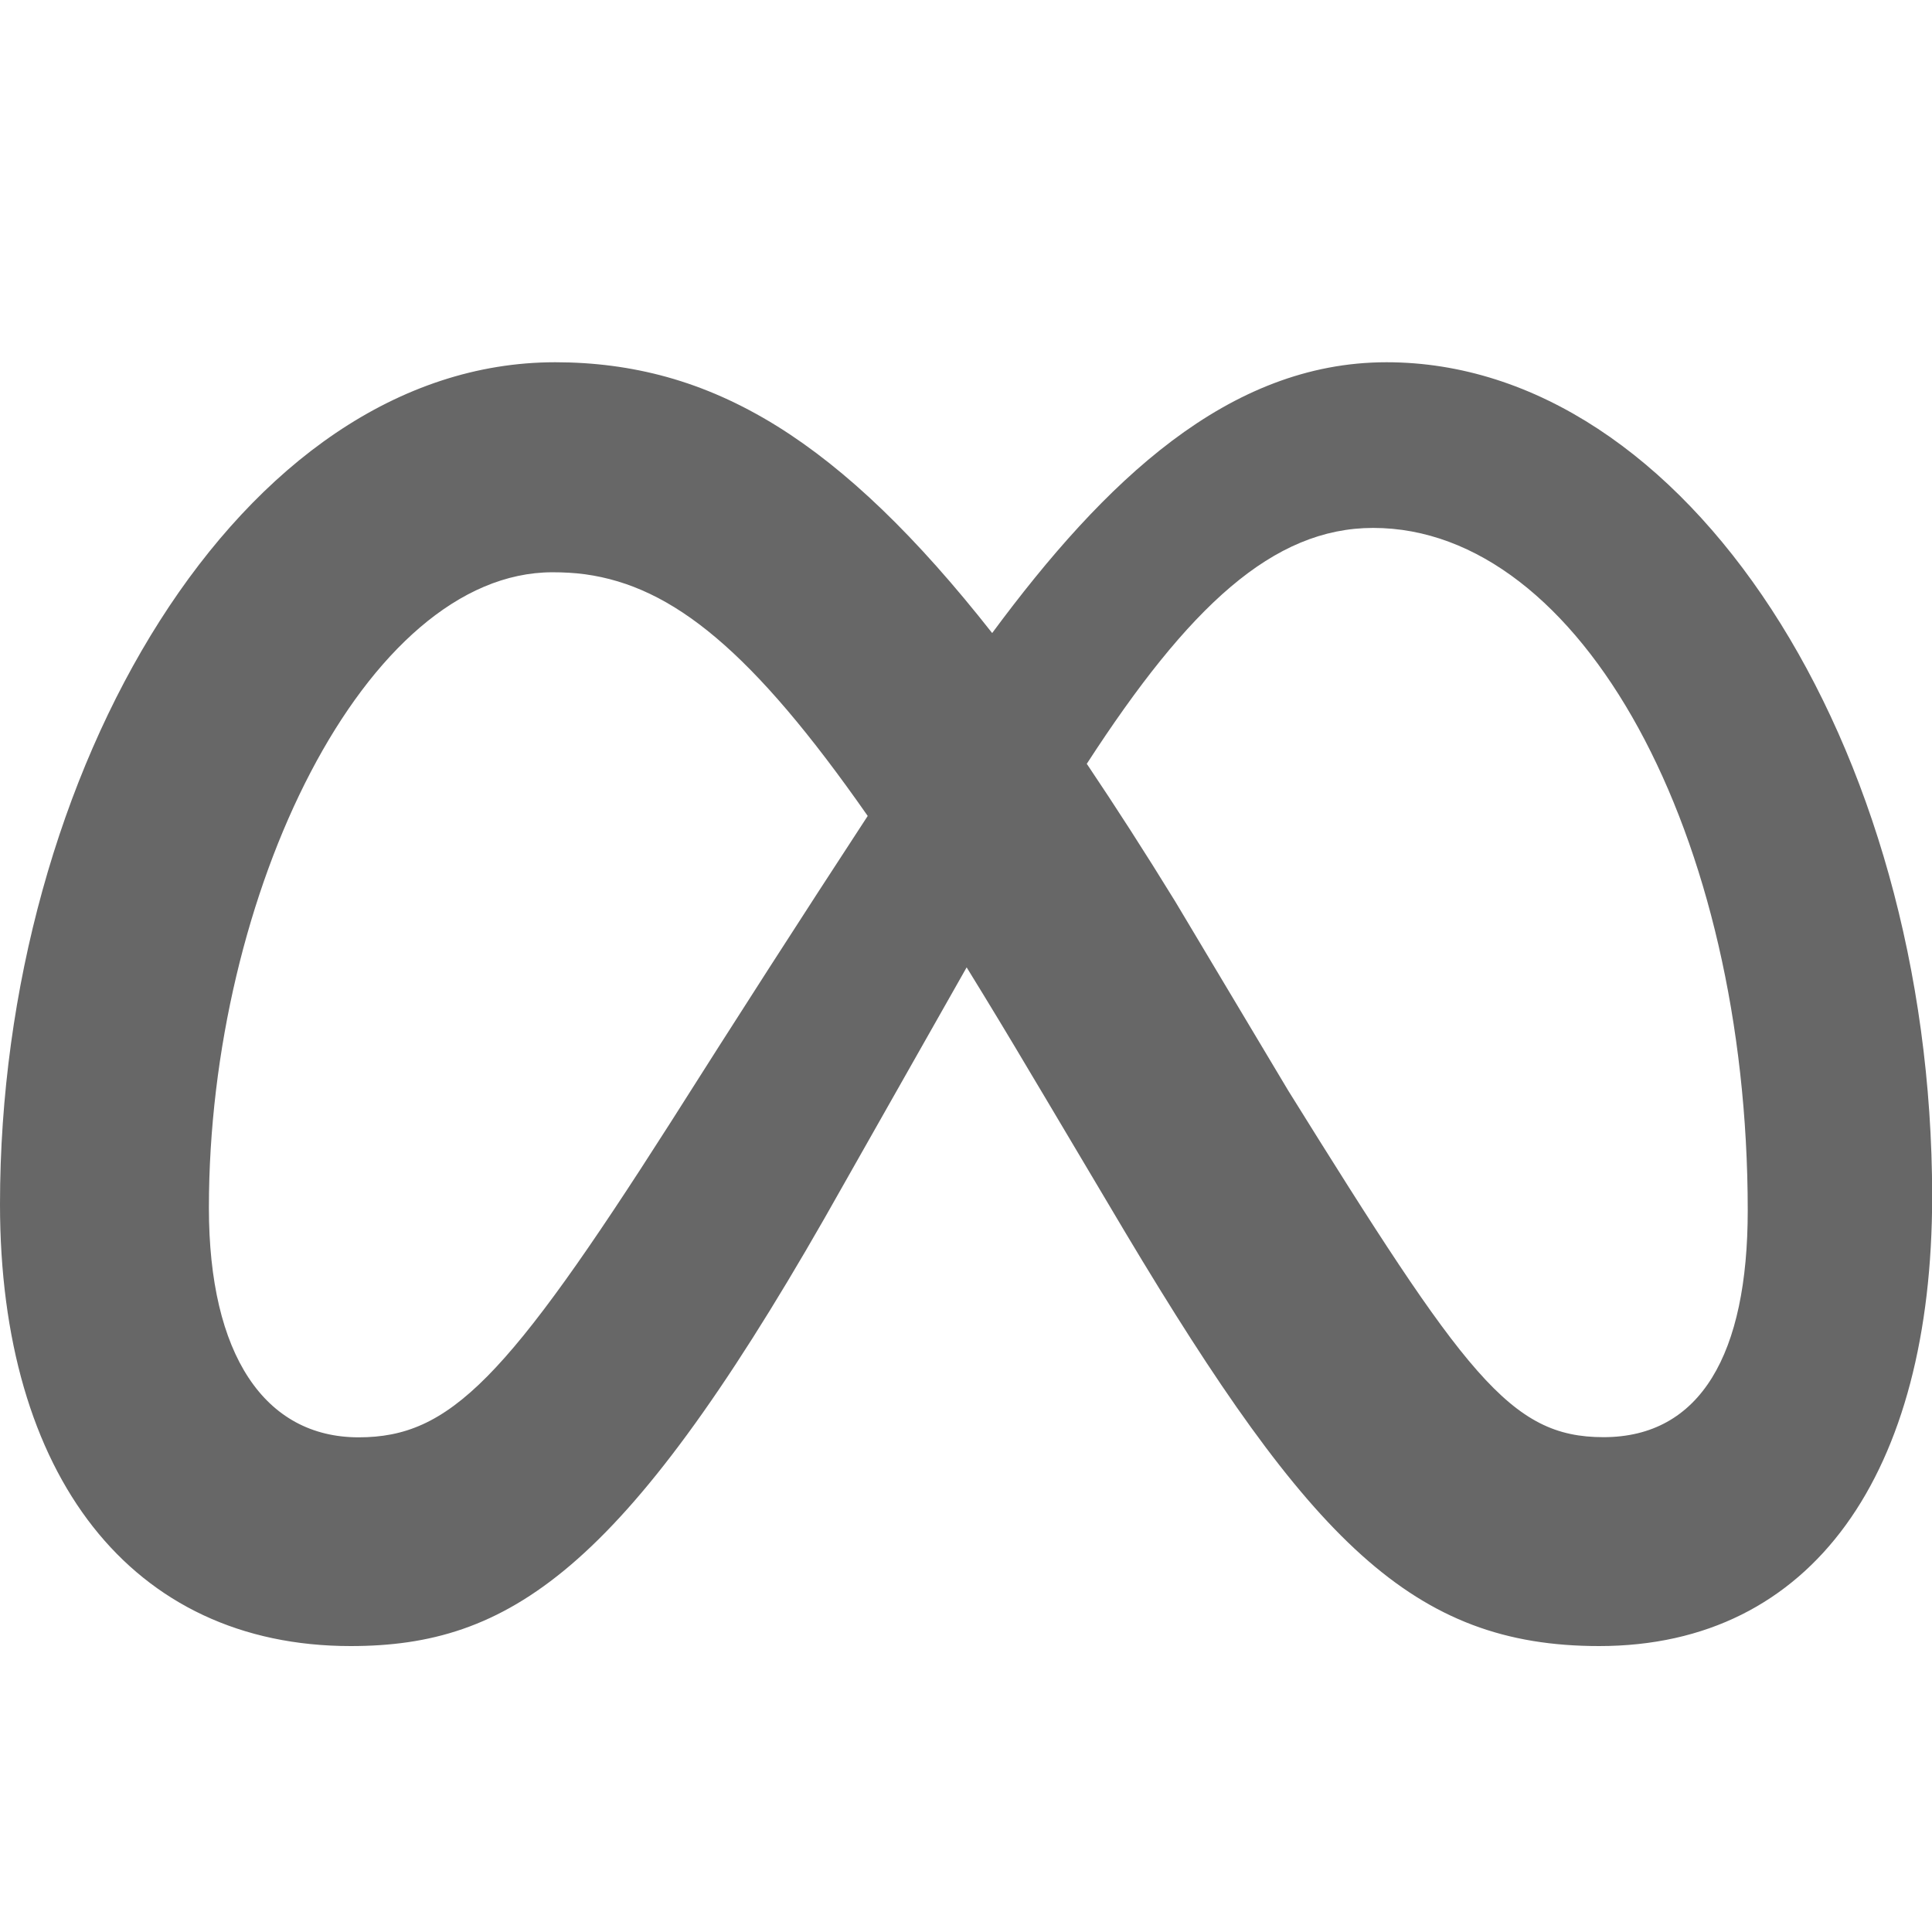 <svg width="24" height="24" viewBox="0 0 24 24" fill="none" xmlns="http://www.w3.org/2000/svg">
<g clip-path="url(#clip0_3167_12509)">
<path fill-rule="evenodd" clip-rule="evenodd" d="M12.325 7.864C13.717 5.982 15.257 4.5 17.224 4.5C20.94 4.5 24 9.229 24.002 14.861C24.002 18.296 22.523 20.448 19.866 20.448C17.552 20.448 16.273 19.149 13.98 15.312L12.979 13.627L12.803 13.332C12.542 12.891 12.277 12.453 12.008 12.017L10.241 15.136C7.731 19.524 6.318 20.448 4.356 20.448C1.629 20.448 0 18.326 0 14.96C0 9.582 2.993 4.5 6.897 4.5C7.375 4.5 7.835 4.559 8.283 4.683C8.748 4.812 9.2 5.013 9.652 5.293C10.518 5.832 11.383 6.666 12.325 7.864ZM14.6 11.2C14.222 10.585 13.858 10.02 13.509 9.501L13.5 9.489C14.768 7.532 15.815 6.558 17.058 6.558C19.642 6.558 21.711 10.364 21.711 15.037C21.711 16.82 21.126 17.853 19.919 17.853C18.759 17.853 18.206 17.088 16.003 13.548L14.6 11.2ZM7.269 7.134C8.357 7.284 9.347 8.085 10.779 10.136C9.952 11.401 9.135 12.673 8.326 13.95C6.291 17.139 5.588 17.855 4.455 17.855C3.289 17.855 2.595 16.831 2.595 15.005C2.595 11.101 4.542 7.109 6.864 7.109C7 7.109 7.136 7.116 7.269 7.134Z" fill="#676767"/>
</g>
<defs>
<clipPath id="clip0_3167_12509">
<rect width="24" height="24" fill="white"/>
</clipPath>
</defs>
</svg>
